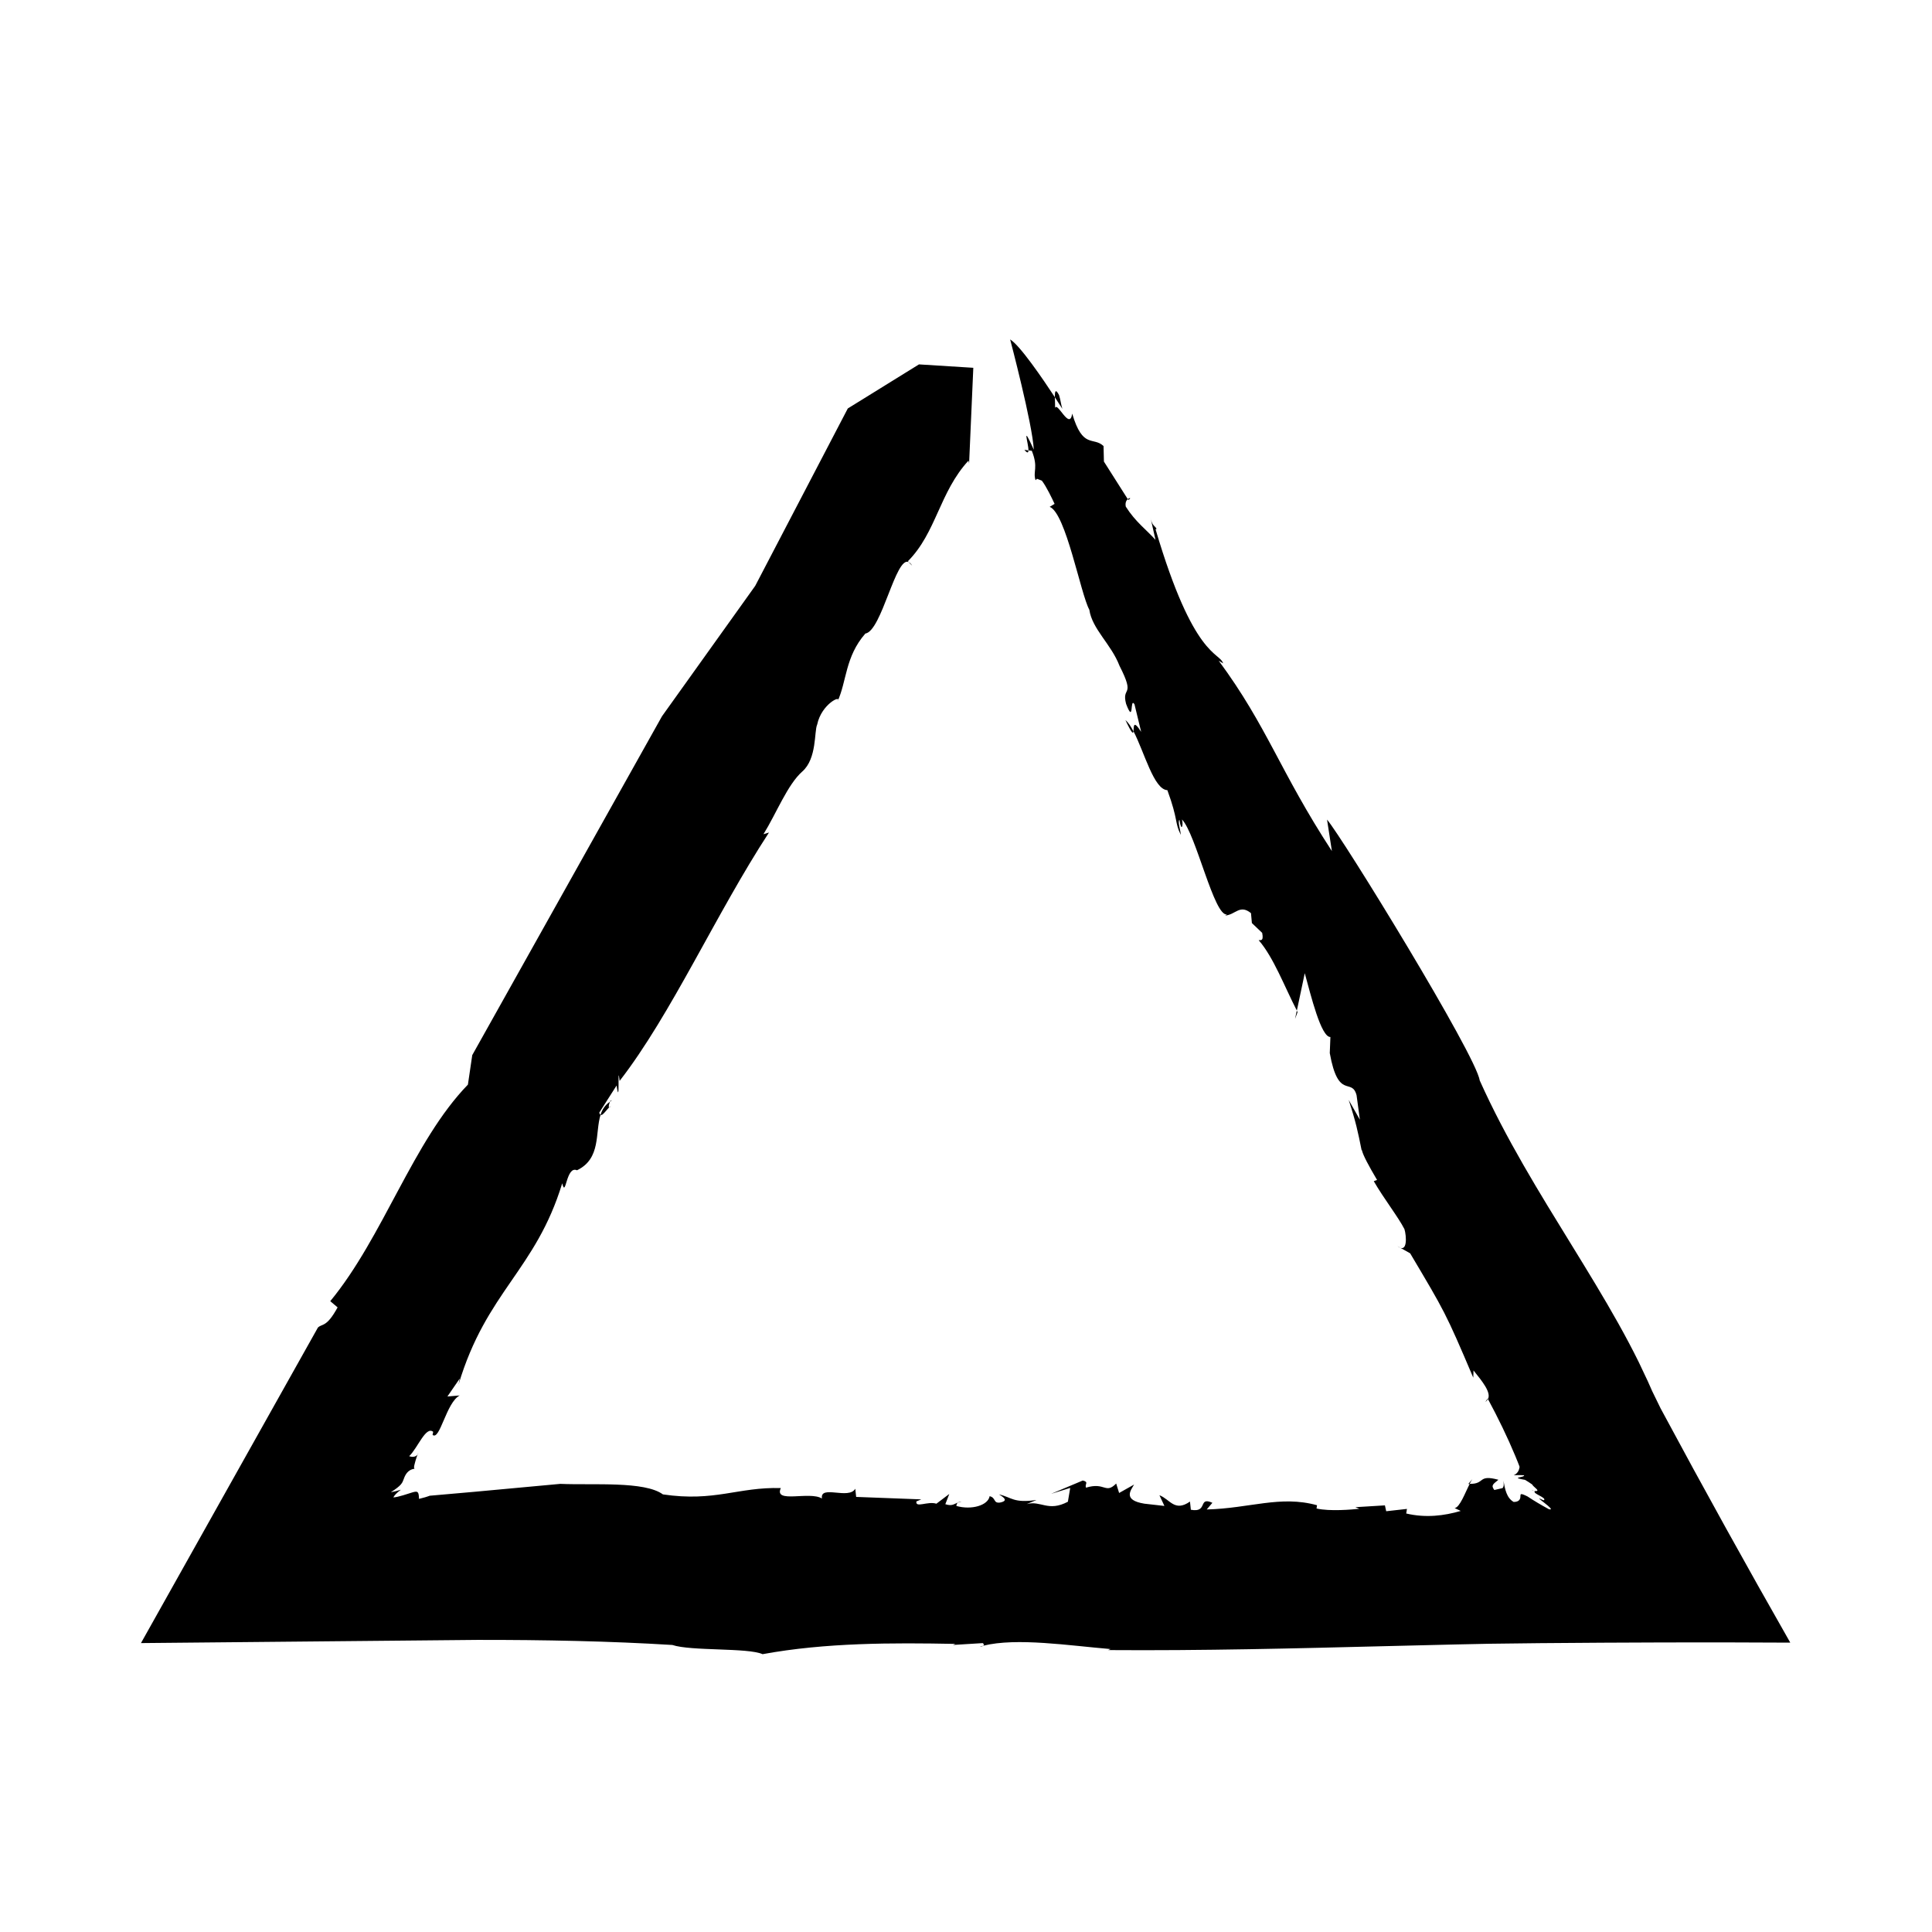 <?xml version="1.0" encoding="UTF-8"?>
<!-- Uploaded to: ICON Repo, www.svgrepo.com, Generator: ICON Repo Mixer Tools -->
<svg fill="#000000" width="800px" height="800px" version="1.1" viewBox="144 144 512 512" xmlns="http://www.w3.org/2000/svg">
 <g>
  <path d="m254.63 529.54c0.316-0.355 0.285-0.641 0 0z"/>
  <path d="m533.1 537.28c0.145-0.004 0.215-0.008 0.355-0.012 0.258-0.504 0.5-0.938 0.73-1.27z"/>
  <path d="m550.29 539.07c0.07 0.012 0.113 0.02 0.176 0.031-0.469-0.211-0.953-0.445-0.176-0.031z"/>
  <path d="m397.82 542.23c0.289-0.109 0.586-0.203 0.988-0.246-0.508-0.031-0.785 0.082-0.988 0.246z"/>
  <path d="m305.73 435.73s-0.051 0.141-0.09 0.242c0.191-0.129 0.359-0.273 0.578-0.391z"/>
  <path d="m305.89 437.17c-0.965 0.93-0.441-0.664-0.25-1.203-1.305 0.887-2.059 2.09-2.508 3.492 0.684 0.379 1.941-2.031 2.758-2.289z"/>
  <path d="m404.53 580.16c-0.293 0.062-0.594 0.125-0.875 0.184 0.453 0.023 0.703-0.066 0.875-0.184z"/>
  <path d="m384.82 292.99 0.902 0.906c-0.297-0.516-0.598-0.766-0.902-0.906z"/>
  <path d="m537.64 515.5c0.316-0.207 0.52-0.465 0.672-0.719-0.031-0.059-0.051-0.105-0.066-0.137z"/>
  <path d="m584.13 517.34-2.273-4.656-1.176-2.648-2.422-5.121c-1.684-3.41-3.5-6.82-5.41-10.238-3.824-6.832-8.027-13.699-12.316-20.668-8.578-13.941-17.504-28.305-24.402-43.699-0.914-6.586-36.438-64.492-40.453-69.105l1.289 8.344c-13.832-21.199-17.07-32.941-30-50.457l1.172 0.707c-0.961-3.082-7.777-1.203-17.898-35.52l0.266-0.152c-0.648-1.02-1.172-0.707-1.672-3.203l1.383 6.141c-2.461-2.738-5.293-4.742-7.871-8.797-0.215-1.051 0.152-1.668 0.523-1.996l-6.32-9.953-0.098-4.109c-2.723-2.586-5.504 0.91-8.305-8.594-0.684 4.586-3.883-3.277-4.562-1.516 0.066-0.598-0.023-1.82-0.039-2.836-3.148-4.793-9.234-13.738-11.848-15.312 0 0 5.93 22.449 6.266 29.211-3.348-7.379-1.367-1.668-1.414 0.195l0.891 0.105c1.801 4.539 0.227 5.445 0.992 7.789 0.125-0.074 0.242-0.227 0.367-0.375l1.301 0.5c1.238 1.617 2.731 4.777 3.375 6.156l-1.301 0.785c4.297 1.656 8.191 23.062 10.508 27.273 0.75 5.141 5.812 9.141 7.992 14.844 4.375 8.57 0.477 5.273 1.75 10.105 2.184 5.699 0.926-1.941 2.223 0.102l1.773 7.312c-2.254-3.543-1.91-1.113-2.035-0.156 2.891 5.535 5.391 15.457 8.977 15.605 2.945 8.02 1.902 8.645 3.574 11.848-0.125-1.324-0.887-3.656-0.367-3.977 0.523 3.59 1.09 1.23 0.66-0.113 3.711 3.801 8.539 25.895 11.965 25.168l-0.527 0.305c2.746-0.203 3.875-3.066 6.856-0.641l0.238 2.629 2.727 2.598c0.512 2.5-0.656 1.797-0.918 1.949 3.93 4.523 6.84 12.316 10.109 18.652l2.094-9.914c1.648 5.988 4.312 16.965 6.797 16.914l-0.168 4.262c2.258 12.605 5.832 6.348 7.102 11.168l0.875 6.481-2.969-5.238c1.918 5.844 2.422 8.336 3.422 13.301l0.082 0.012c0.273 1.301 1.855 4.234 4.023 7.898l-0.879 0.32c2.695 4.672 6.531 9.543 8.137 12.73 0.52 1.707 0.922 6.606-1.863 4.488l3.371 1.902c9.184 15.488 9.324 15.539 16.727 32.957l0.062-1.918c2.375 2.934 4.731 5.863 3.828 7.578 2.672 4.969 5.191 10.145 7.223 15.031l0.738 1.816c0.254 0.629 0.52 1.285 0.395 1.273-0.051 0.32-0.137 0.617-0.266 0.883-0.254 0.527-0.664 0.93-1.254 1.184 0.887-0.043 1.805-0.039 2.742 0.008 0.227 0.656-3.996 0.512 0.25 1.223 0.605 0.352 1.25 0.77 1.93 1.25 0.082 0.504 2.398 1.809 0.77 1.711h-0.008l-0.359-0.062c0.113 0.051 0.207 0.09 0.305 0.133-0.855 0.559 3.227 1.668 2.363 2.383-0.086-0.027-0.199-0.062-0.32-0.098-3.394-1.688 4.121 3.012 1.664 2.473-2.098-1.137-4-2.269-5.711-3.406-1.98-0.977-1.805-0.613-1.863 0 0.004 0.609-0.219 1.469-1.773 1.473-1.883-1.051-2.309-3.375-2.719-5.656 0.105 0.77 0.059 1.109 0.051 1.332-0.02 0.152-0.055 0.254-0.133 0.414-0.133 0.078 0.125 0.172-0.371 0.289-0.535 0.125-1.176 0.273-1.965 0.453-0.965-1.285-0.297-1.555 1.086-2.711-5.562-1.504-3.43 1.16-7.625 1.082-1.219 2.418-2.621 6.266-3.984 6.422l1.625 0.754c-4.438 1.293-9.289 1.895-14.453 0.68l0.195-1.215-5.496 0.617-0.344-1.555-7.844 0.48 1.074 0.418c-1.844 0.207-7.891 0.742-11.348-0.07l0.125-0.863c-9.758-2.695-17.801 0.836-29.227 1.121l1.5-1.766c-3.891-1.754-1.066 2.715-5.707 1.84l-0.23-2.168c-4.086 2.848-5.281-0.605-8.094-1.68l1.316 2.84-5.301-0.598c-5.836-0.941-3.582-3.586-2.727-5.074l-3.973 2.238-0.777-2.504c-2.902 2.914-2.902-0.469-7.992 1.094-0.418-0.949 0.867-1.492-0.863-1.895l-8.391 3.531 5.062-1.566-0.617 3.66c-5.269 2.777-7.141-0.398-10.906 0.621l2.594-1.09c-6.144 0.891-6.473-0.668-9.941-1.48 1.074 0.68 2.719 1.691 0.23 2.172-1.824 0.203-0.988-1.289-2.715-1.691-0.414 2.438-4.82 3.731-8.816 2.582 0.051-0.348 0.133-0.684 0.395-0.902-1.02 0.395-1.547 1.023-3.32 0.438l1.047-2.711-3.414 2.582c-2.277-0.742-5.602 1.223-5.301-0.605l1.293-0.543-17.254-0.652-0.238-2.168c-1.707 2.984-9.398-1.133-8.832 2.59-3.254-2.031-12.816 1.434-10.898-2.766-11.336-0.324-17.461 3.719-31.242 1.676-4.906-3.566-18.355-2.41-27.199-2.789-8.625 0.797-15.758 1.457-22.926 2.117-3.59 0.316-7.184 0.629-10.977 0.965l-0.699 0.059-0.156 0.059-0.324 0.113-0.703 0.227c-0.531 0.141-1.082 0.285-1.656 0.438-0.062-1.973-0.336-2.113-1.699-1.738-1.254 0.375-3.711 1.262-5.102 1.352 0.227-0.484 0.84-1.199 2-2.039-0.934 0.297-1.824 0.52-2.672 0.668 2.891-1.855 3.027-2.449 3.434-3.523 0.332-0.949 0.996-2.488 2.898-2.715-0.449-0.086 0.094-1.598 0.246-2.227 0.211-0.738 0.387-1.211 0.508-1.488-0.324 0.371-1.016 0.82-2.219 0.395 2.285-2.195 4.414-8.082 6.363-6.449l-0.164 0.801c1.945 1.641 3.609-8.59 7.191-10.445l-3.258 0.27 3.277-4.769-0.324 1.594c7.375-24.68 20.418-30.223 27.473-53.32 0.977 4.168 0.988-4.785 3.914-3.449 6.457-3.121 4.746-9.953 6.25-14.707-0.137-0.078-0.266-0.223-0.34-0.586l4.586-7.172c0.965 6.426 0.156-6.984 0.805-1.219 13.719-17.688 25.523-44.293 39.578-65.824l-1.465 0.453c3.43-5.539 6.387-13.184 10.301-16.629 3.91-3.449 3.117-10.68 3.934-12.422 1.156-5.586 6.707-8.066 5.387-6.144 2.465-5.262 1.988-11.828 7.383-17.988 4.348-0.66 8.051-20.664 11.52-18.938l-0.238-0.238c7.508-7.547 8.348-18.27 16.031-26.633 0 0 0.141 0.324 0.18 0.781l1.117-25.402-14.398-0.902-18.863 11.68-24.535 47.012-24.707 34.562-50.281 89.797-1.152 7.82c-14.527 14.961-22.426 40.344-36.477 57.387l1.945 1.645c-2.941 5.391-4.078 4.25-5.219 5.348-15.562 27.754-31.305 55.828-46.891 83.617 30.164-0.285 60.039-0.57 89.141-0.844 17.793-0.02 35.121 0.324 51.676 1.344 4.957 1.66 20.031 0.684 23.918 2.438 16.695-3.07 34.383-3.039 51.098-2.723l-0.633 0.277 7.875-0.484c0.332 0.207 0.375 0.504 0.121 0.695 8.883-2.223 22.875-0.023 33.75 0.879l-0.637 0.273c25.102 0.18 49.496-0.441 73.707-1.047 6.055-0.145 12.098-0.289 18.137-0.438l9.059-0.191 13.547-0.16c22.074-0.188 43.867-0.27 66.324-0.137-11.473-20.125-22.695-40.359-34.305-61.973z"/>
  <path d="m442.87 276.28 0.141 0.219c0.91-0.535 0.367-0.676-0.141-0.219z"/>
  <path d="m487.86 412.24-0.199-0.398-0.461 2.191z"/>
  <path d="m444.38 337.82c-0.676-1.297-1.383-2.363-2.129-2.996 1.73 3.664 2.047 3.699 2.129 2.996z"/>
  <path d="m424.66 248.7c-0.988-1.879-1.129-0.863-1.117 0.566 1.18 1.82 1.996 3.082 1.996 3.082-0.379-1.152-0.488-2.461-0.879-3.648z"/>
  <path d="m416.55 263.36-1.07-0.145c0.801 0.977 1.047 0.777 1.07 0.145z"/>
 </g>
</svg>